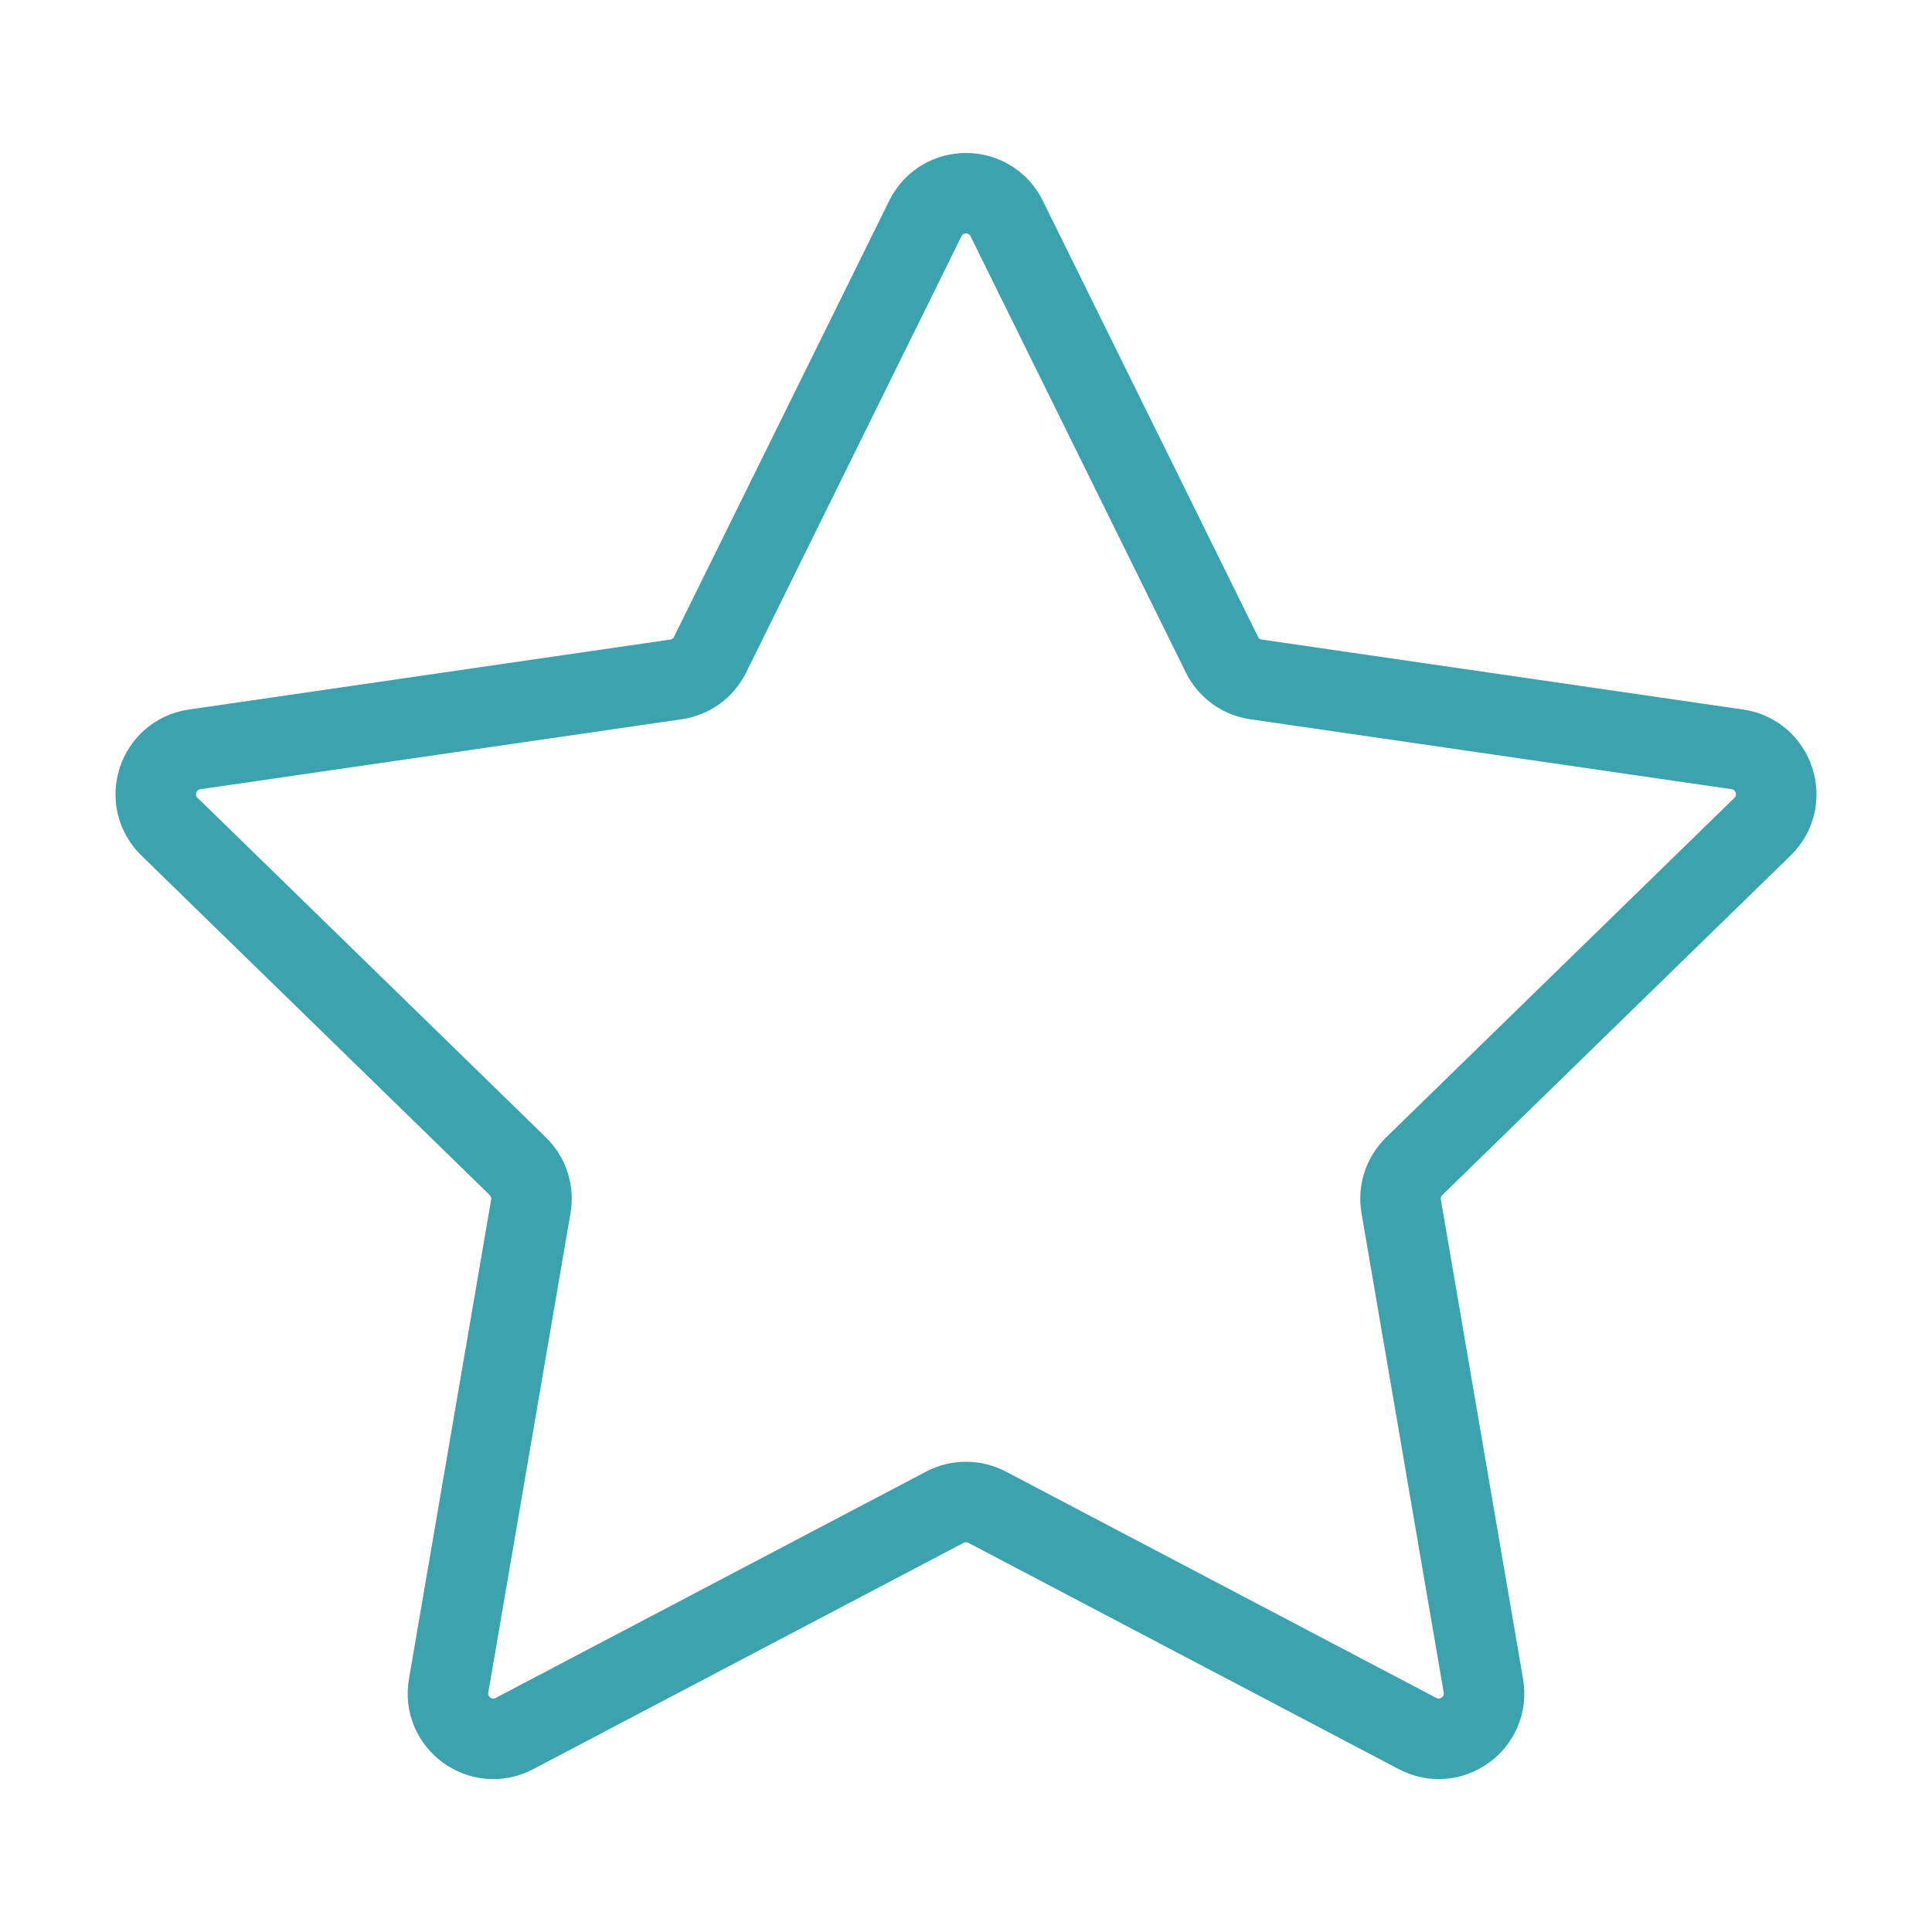 <svg width="24" height="24" viewBox="0 0 24 24" fill="none" xmlns="http://www.w3.org/2000/svg">
<path d="M11.495 2.714C11.702 2.296 12.298 2.296 12.505 2.714L15.179 8.132C15.261 8.299 15.42 8.414 15.603 8.44L21.582 9.309C22.044 9.376 22.229 9.944 21.894 10.27L17.568 14.487C17.435 14.617 17.374 14.803 17.406 14.986L18.427 20.941C18.506 21.401 18.023 21.752 17.61 21.535L12.262 18.723C12.098 18.637 11.902 18.637 11.738 18.723L6.39 21.535C5.977 21.752 5.494 21.401 5.573 20.941L6.594 14.986C6.626 14.803 6.565 14.617 6.432 14.487L2.106 10.27C1.771 9.944 1.956 9.376 2.418 9.309L8.397 8.44C8.58 8.414 8.739 8.299 8.821 8.132L11.495 2.714Z" stroke="#3BA2AE" stroke-linejoin="round"/>
</svg>
